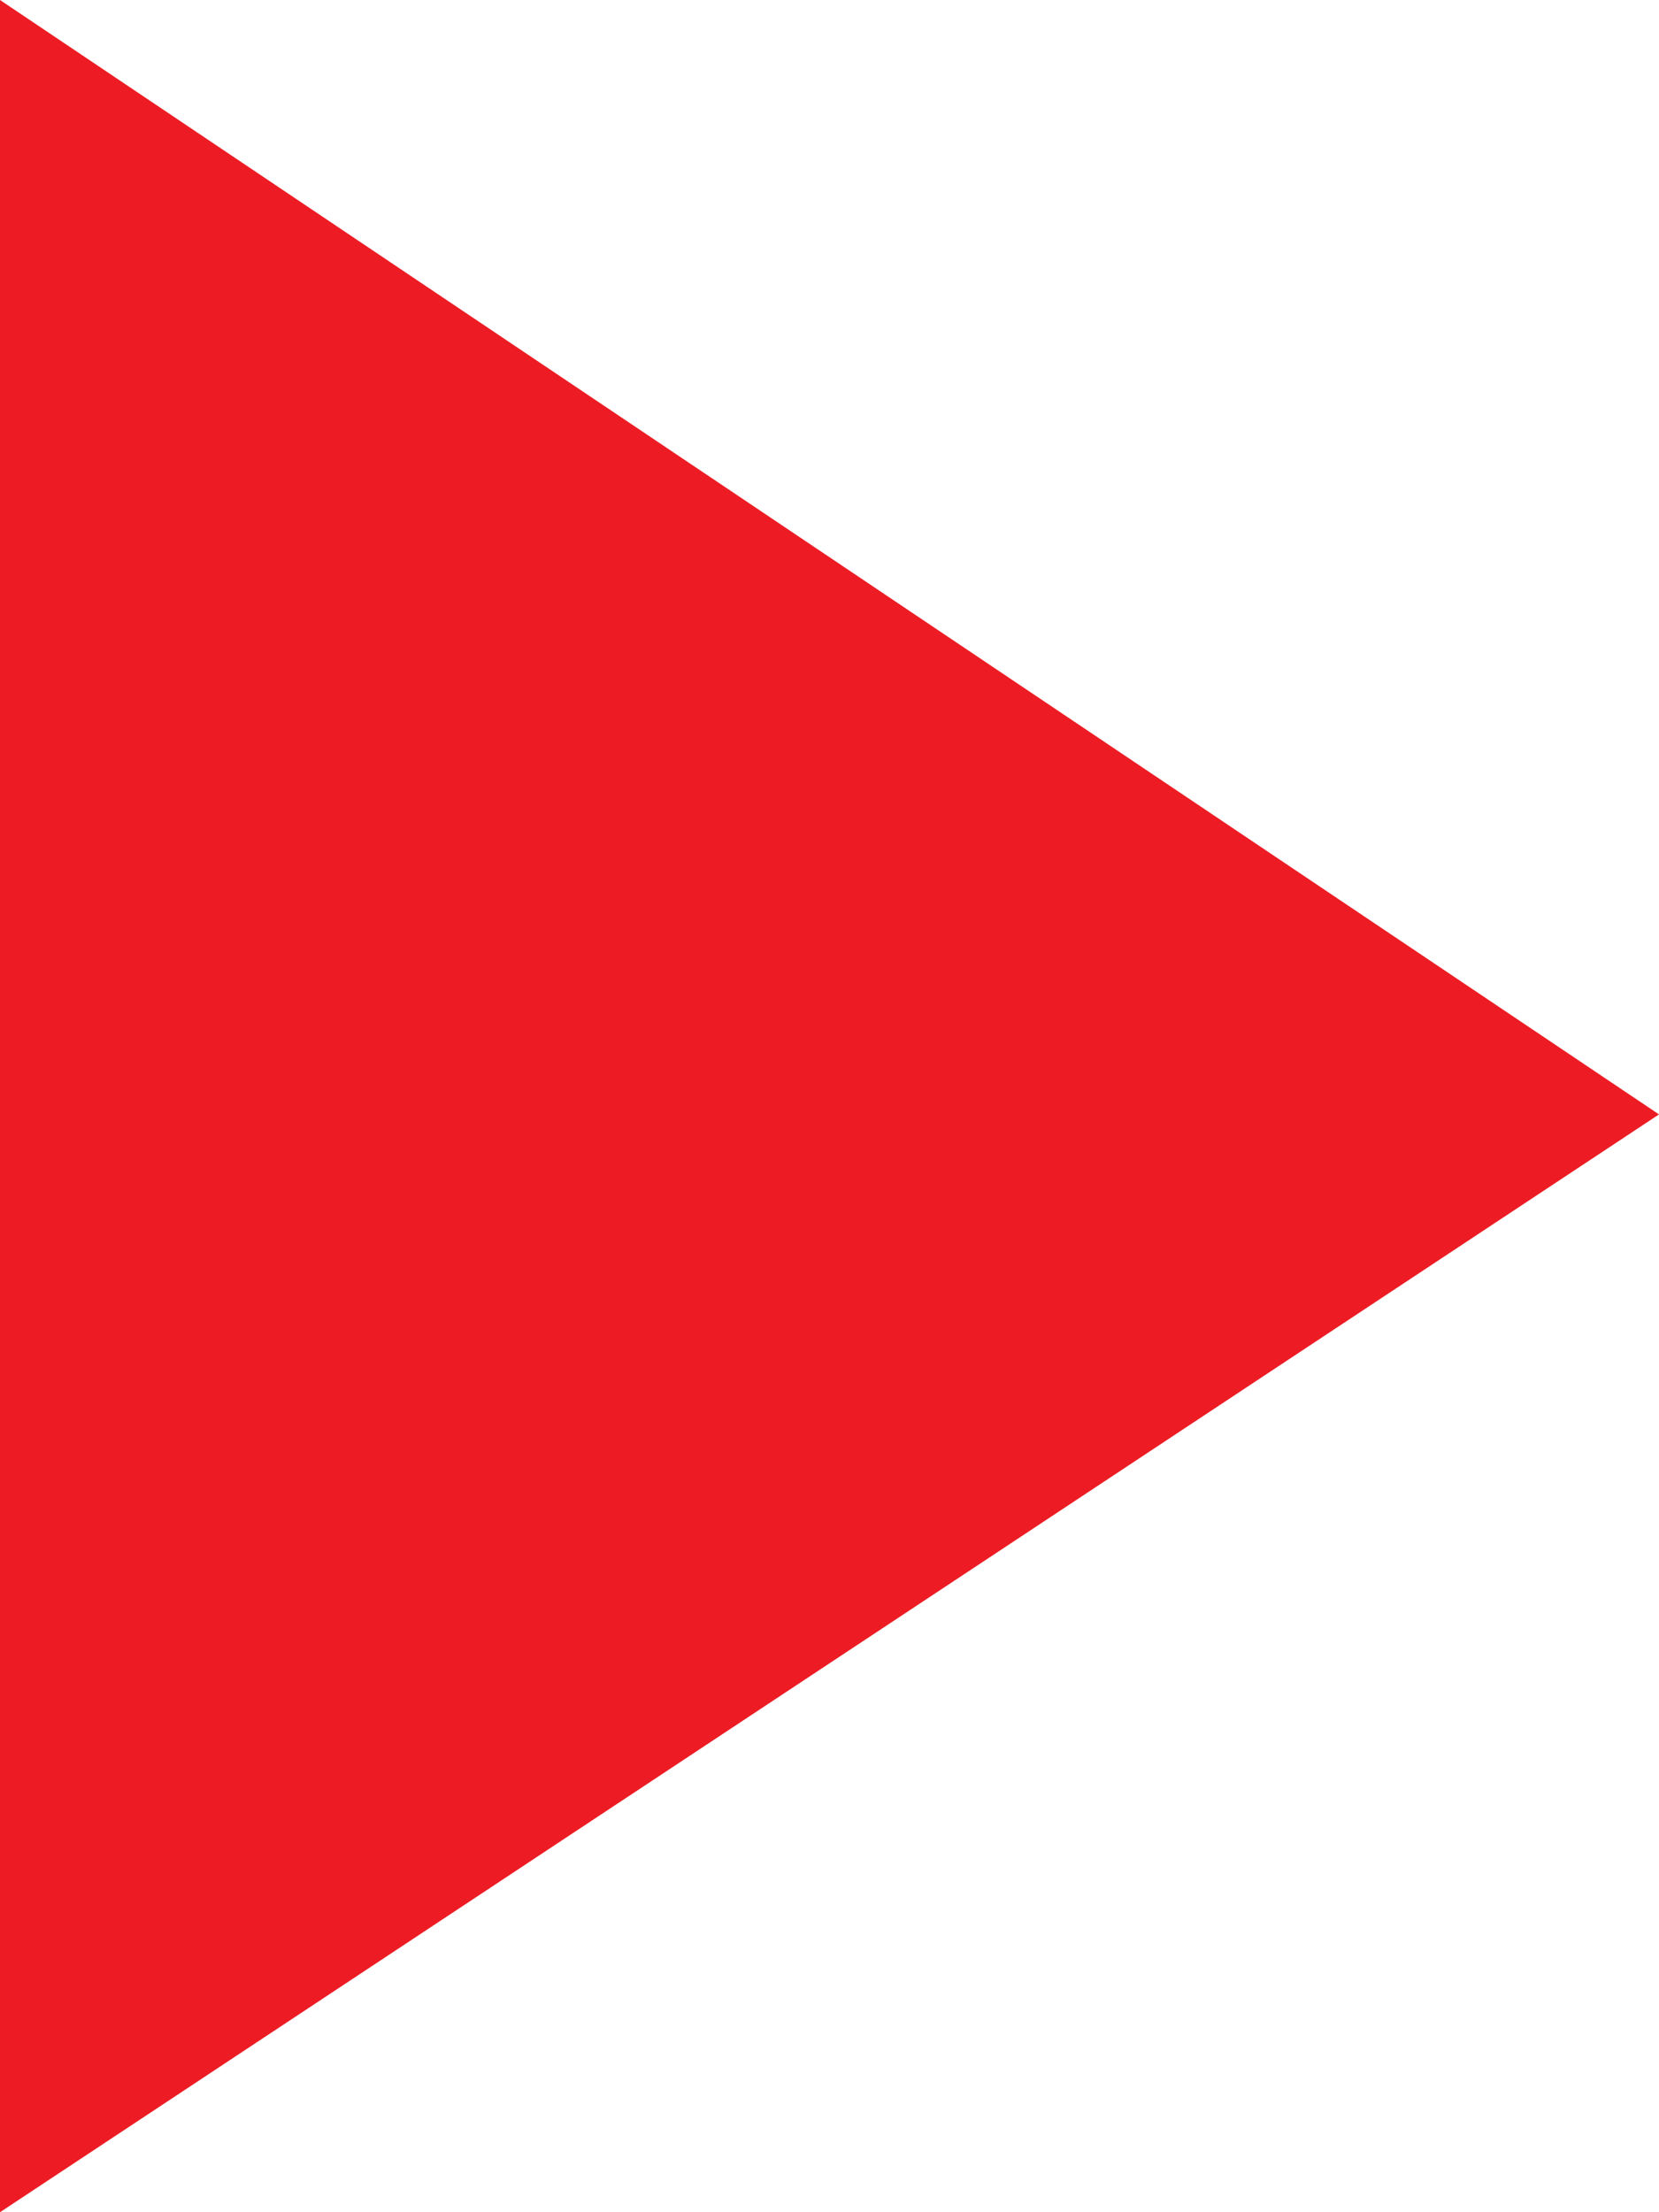 <?xml version="1.0" encoding="UTF-8"?> <svg xmlns="http://www.w3.org/2000/svg" width="6" height="8" viewBox="0 0 6 8" fill="none"> <path d="M6.99382e-07 -5.24537e-07L6 4.03L0 8L6.99382e-07 -5.24537e-07Z" fill="#ED1C24"></path> </svg> 